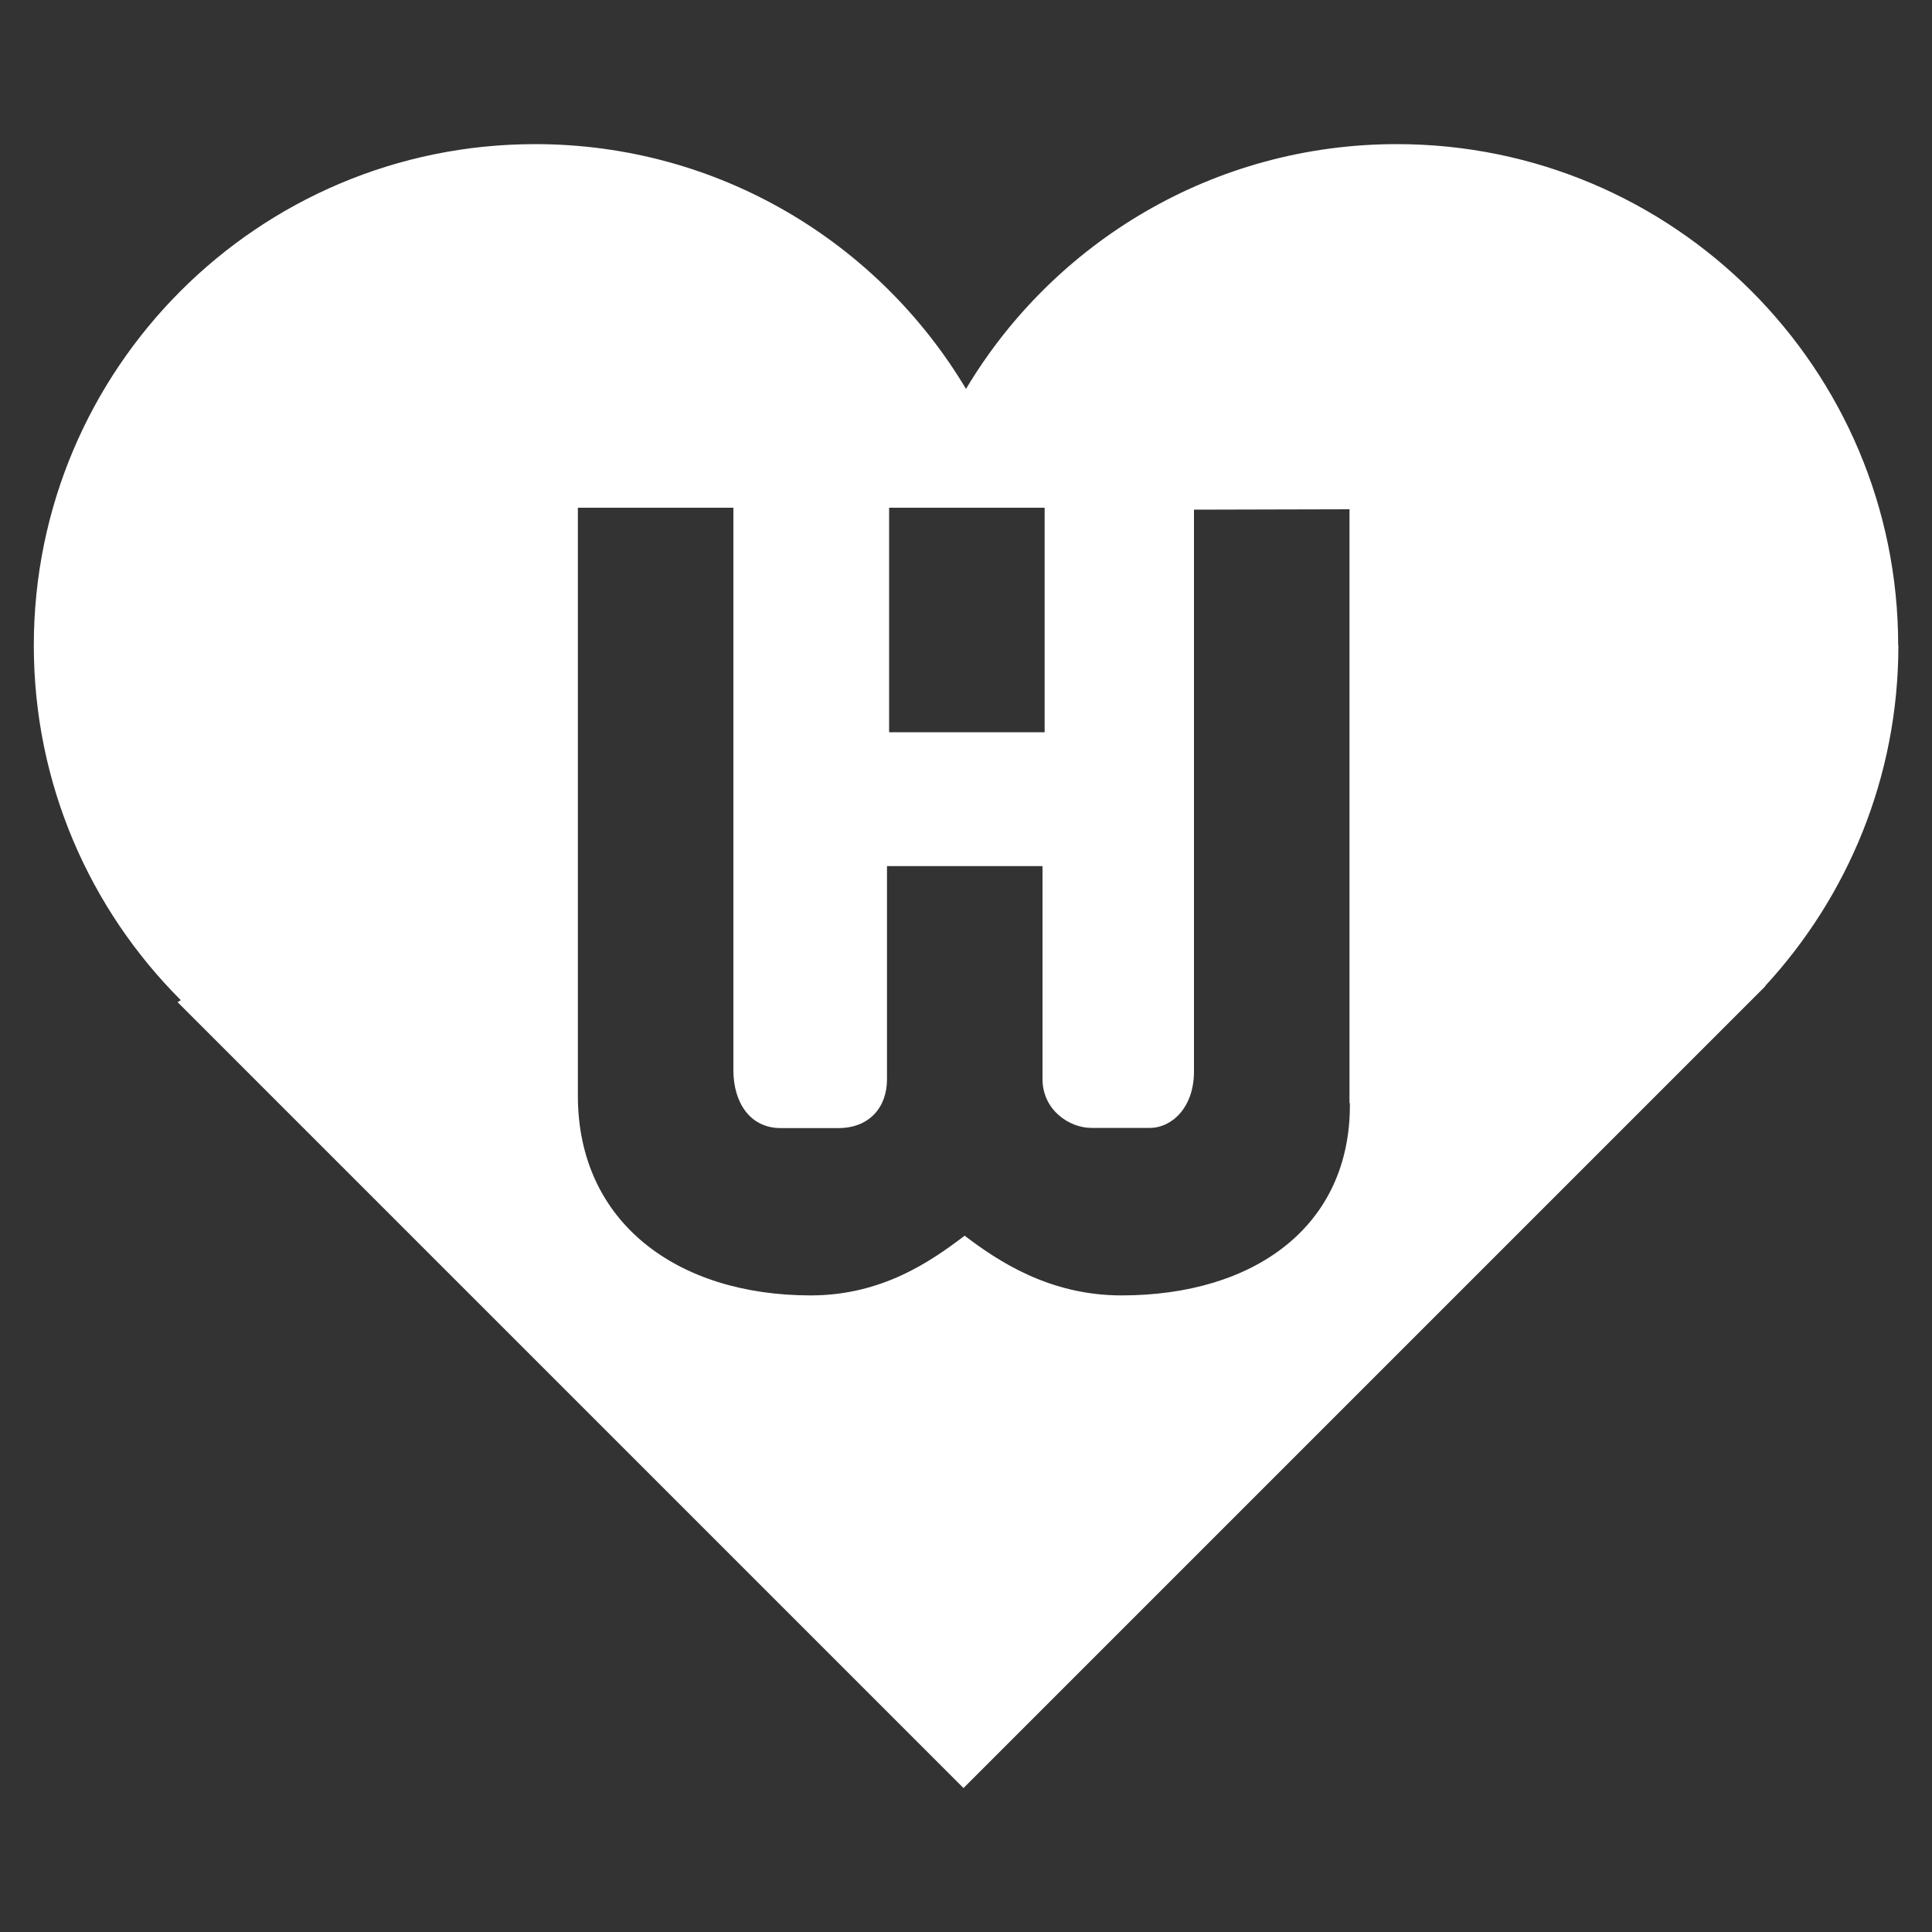 <?xml version="1.0" encoding="UTF-8"?><svg id="a" xmlns="http://www.w3.org/2000/svg" viewBox="0 0 100 100"><rect x="0" y="0" width="100" height="100" fill="#333333" stroke="none"/><defs><style>.c{fill:#fff;}</style></defs><path id="b" class="c" d="M98.25,33.41c0-14.33-11.62-25.95-25.95-25.95-9.48,0-17.77,5.08-22.3,12.67-4.53-7.59-12.82-12.67-22.3-12.67C13.36,7.46,1.75,19.08,1.75,33.41c0,7.17,2.91,13.66,7.61,18.36l-.17.1,40.68,40.68,40.5-40.5c.19-.19.38-.38.57-.57l.44-.44h-.02c4.28-4.64,6.9-10.83,6.9-17.63ZM46.02,26.28h8.05v11.62h-8.05v-11.62ZM69.87,57.11c.05,6.34-4.92,9.94-11.82,9.94-3.72,0-6.37-1.76-8.12-3.09-1.75,1.33-4.28,3.09-7.97,3.09-6.89,0-12.05-3.76-12.05-10.34v-30.43h8.05v29.11c0,1.69.87,3,2.45,3h2.98c1.62,0,2.52-1.09,2.52-2.52v-11.04h8.05v11.02c0,1.6,1.38,2.53,2.53,2.53h3.02c1.15,0,2.29-1.06,2.29-2.92v-29.08l8.05-.02v30.73Z"/></svg>